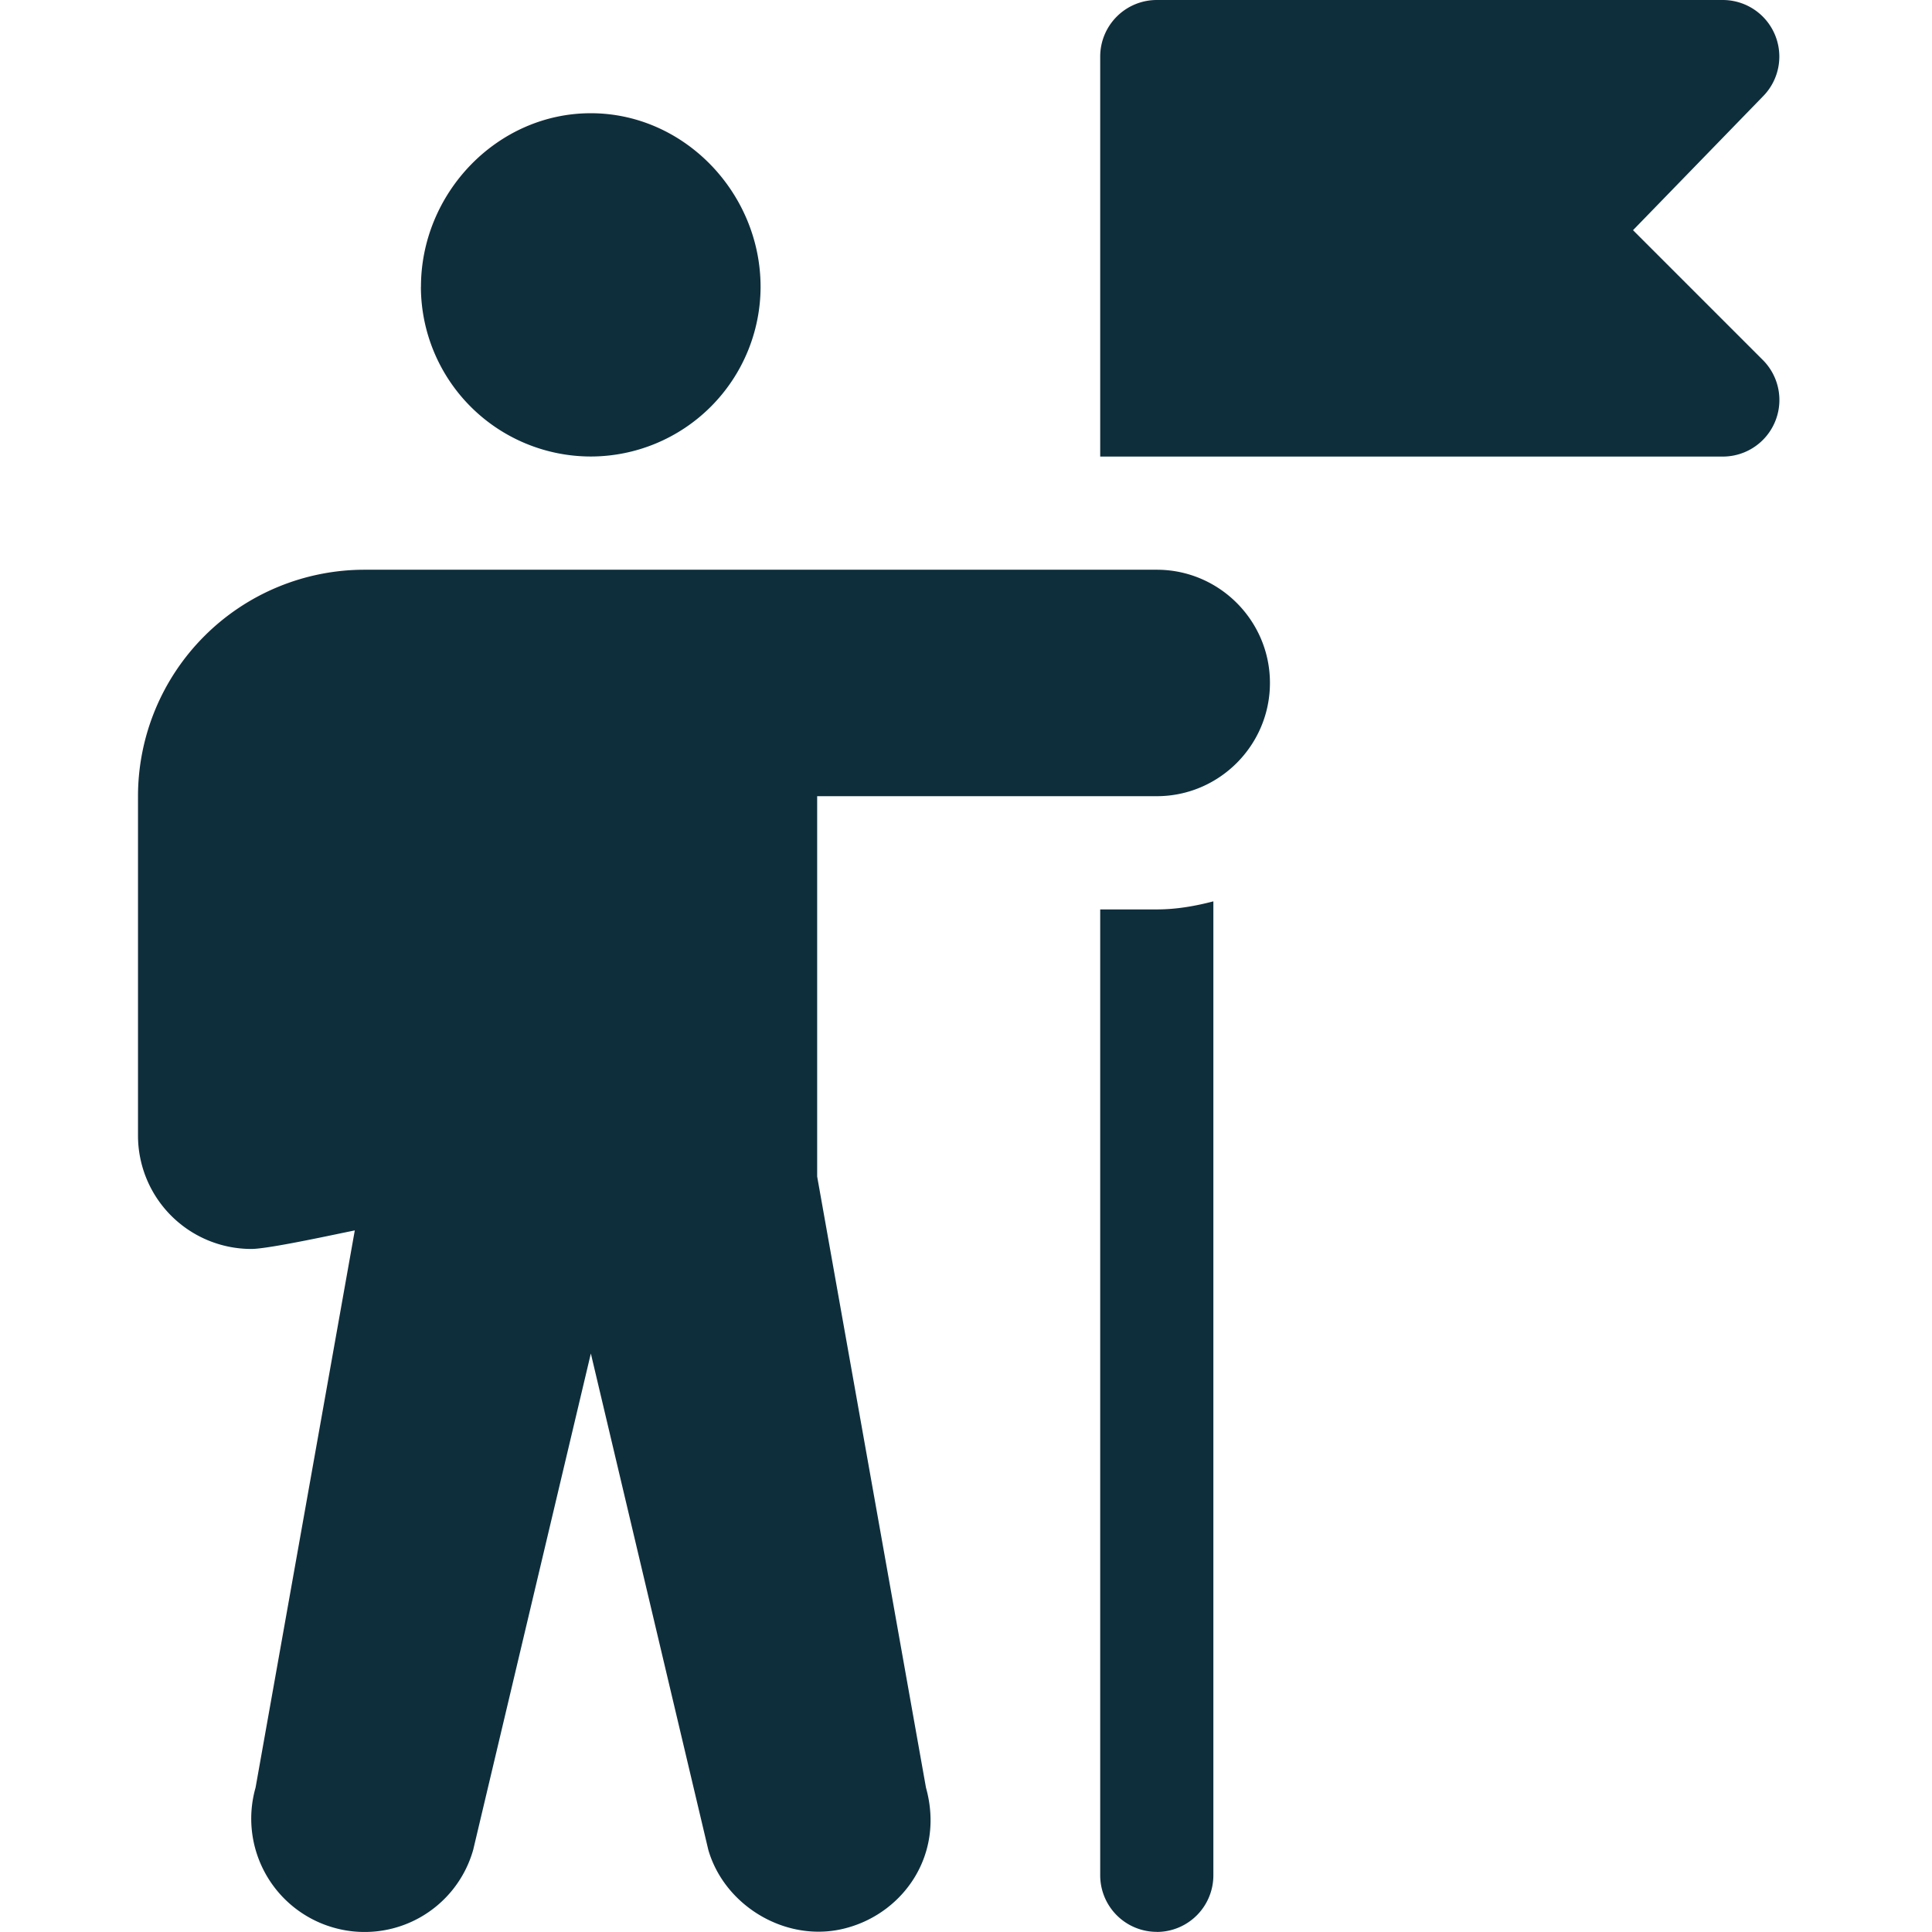 <?xml version="1.0" encoding="UTF-8"?>
<svg xmlns="http://www.w3.org/2000/svg" fill="none" viewBox="0 0 28 28">
  <g clip-path="url(#clip0_973_19)" fill="#0F2E3C">
    <path d="m23.667 3.336 1.88-1.936a.82.82 0 0 0-.58-1.4h-8.202a.82.82 0 0 0-.82.82v5.797h9.023a.82.82 0 0 0 .58-1.4l-1.881-1.881Zm-17.566.82c0-1.357 1.104-2.515 2.461-2.515 1.357 0 2.46 1.158 2.461 2.515a2.464 2.464 0 0 1-2.46 2.46A2.464 2.464 0 0 1 6.1 4.157ZM2 11.539a3.284 3.284 0 0 1 3.281-3.282h11.484c.904 0 1.64.737 1.64 1.64 0 .905-.736 1.642-1.64 1.642h-4.922v5.512l1.577 8.857c.27.967-.318 1.796-1.125 2.026-.86.251-1.79-.293-2.03-1.126l-1.702-7.192-1.705 7.193a1.635 1.635 0 0 1-2.029 1.126 1.642 1.642 0 0 1-1.125-2.028l1.438-8.075-.18.037c-.383.08-1.108.232-1.321.232A1.644 1.644 0 0 1 2 16.46v-4.922Z"></path>
    <path d="M16.765 27.998a.82.82 0 0 1-.82-.82V13.18h.82c.285 0 .556-.048.82-.117v14.116a.82.82 0 0 1-.82.82Z"></path>
  </g>
</svg>
